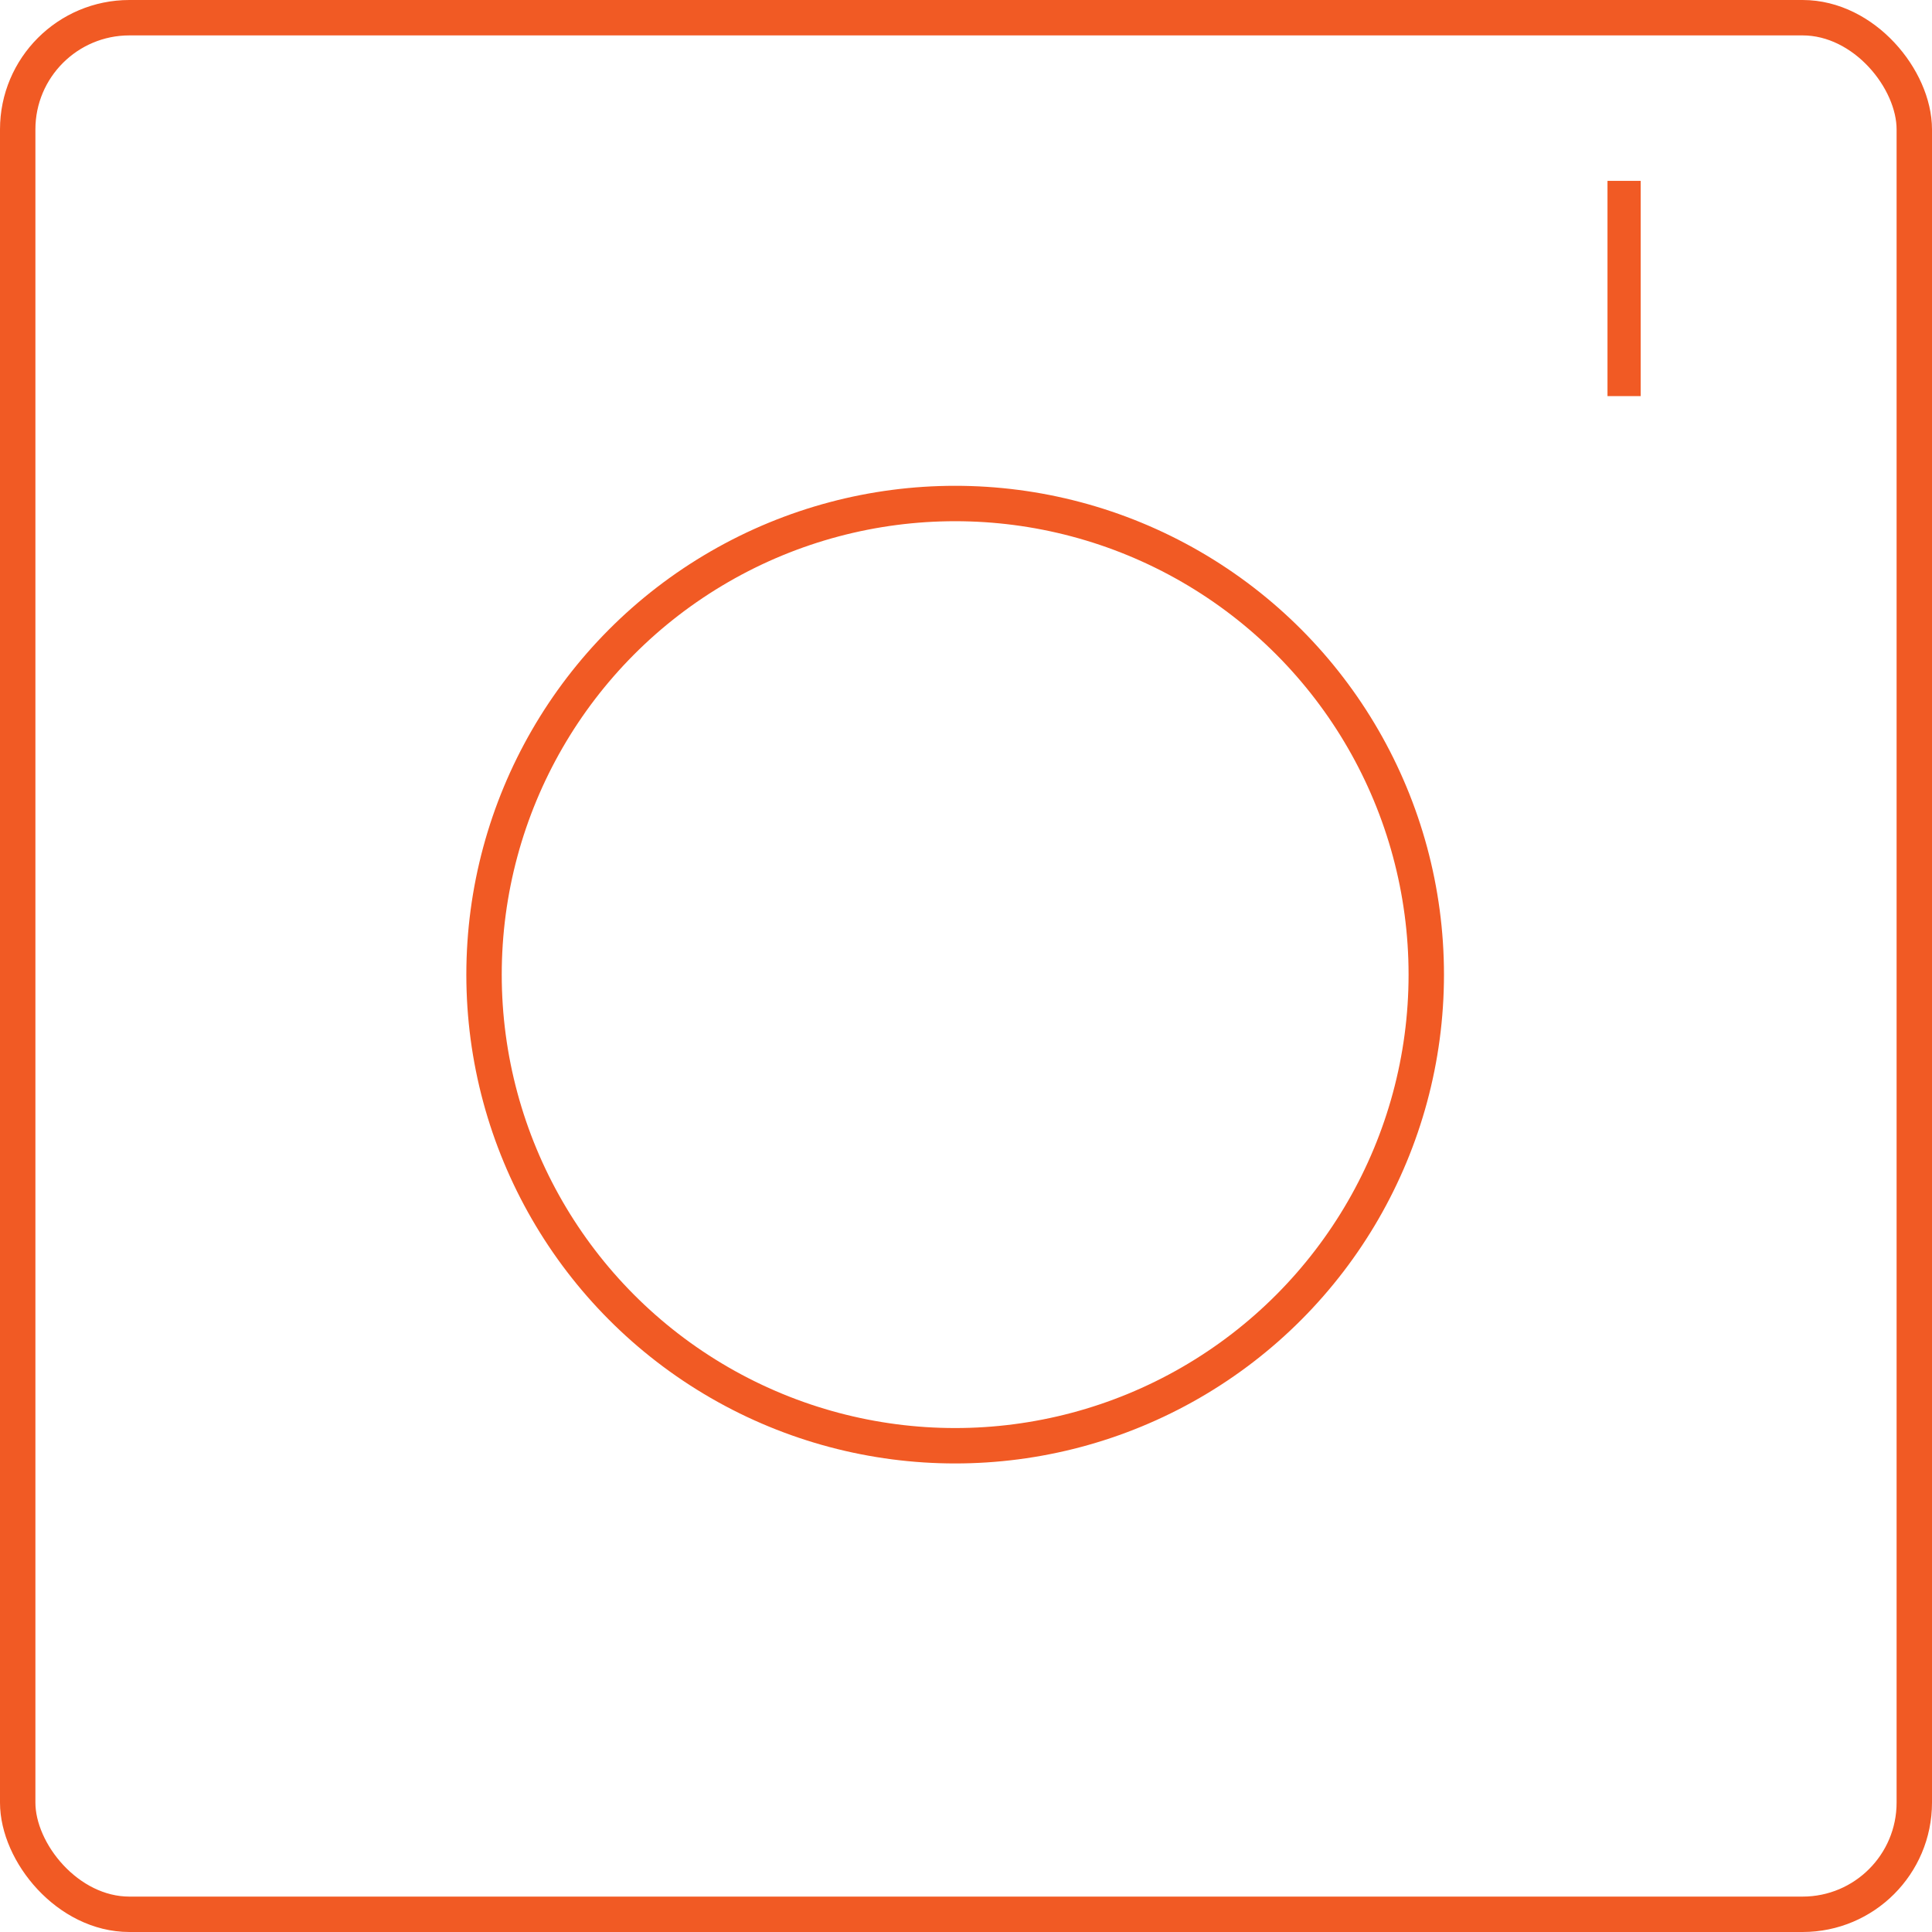 <svg xmlns="http://www.w3.org/2000/svg" viewBox="0 0 218.29 218.29"><defs><style>.cls-1{fill:none;stroke-width:4px;}.cls-1,.cls-2{stroke:#f15a24;stroke-miterlimit:10;}.cls-2{fill:#f15a24;stroke-width:0.75px;}</style></defs><g id="Layer_2" data-name="Layer 2"><g id="Layer_1-2" data-name="Layer 1"><rect class="cls-1" x="2" y="2" width="214.29" height="214.29" rx="12.62"/><path class="cls-2" d="M182,20.81h3V44.38h-3Z"/><circle class="cls-1" cx="107.92" cy="110.12" r="53.23"/></g></g></svg>
